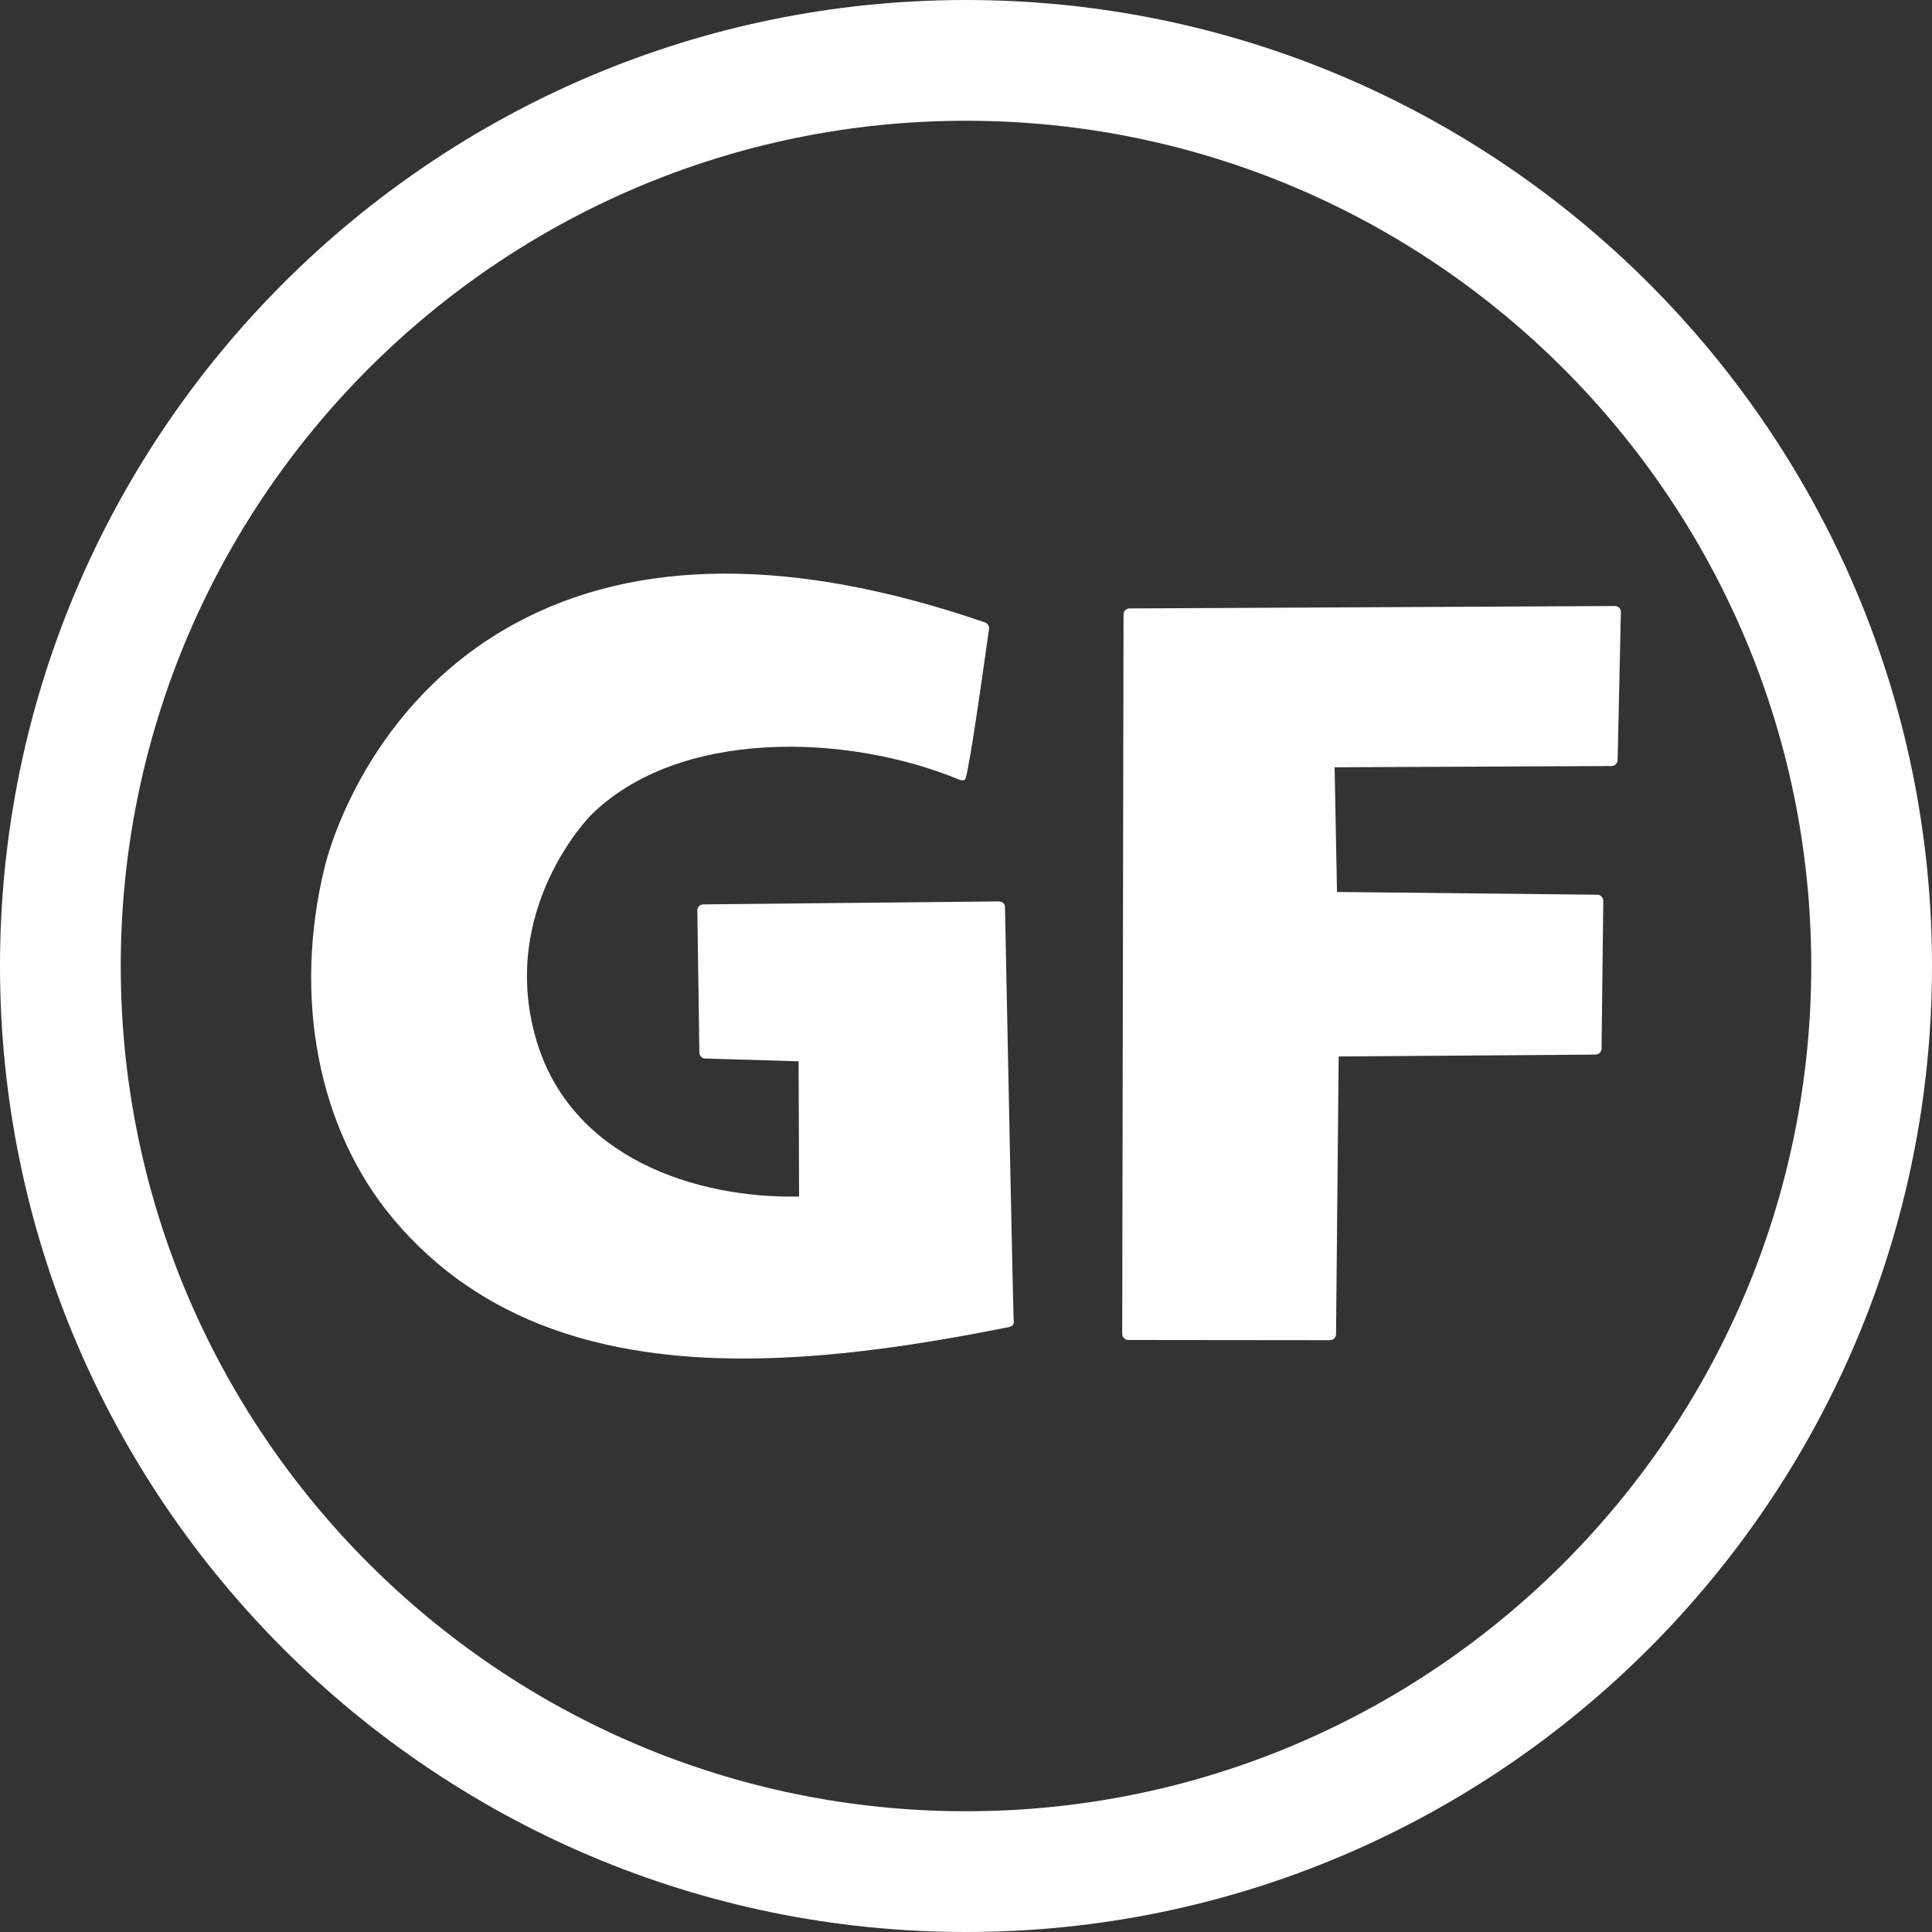<svg xmlns="http://www.w3.org/2000/svg" fill="none" viewBox="0 0 28 28" height="28" width="28">
<rect x="0" y="0" width="28" height="28" fill="#333333" stroke="none"/>
<g clip-path="url(#clip0_1_2160)">
<path fill="white" d="M14.565 13.149C14.565 13.102 14.532 13.066 14.477 13.064L10.192 13.107C10.169 13.107 10.146 13.118 10.13 13.134C10.115 13.149 10.106 13.172 10.106 13.197L10.136 15.255C10.136 15.302 10.174 15.341 10.22 15.341L11.574 15.381L11.581 17.341C10.106 17.372 8.256 16.795 7.761 15.033C7.236 13.164 8.548 11.83 8.562 11.816C9.822 10.563 12.258 10.617 13.912 11.303C13.935 11.312 13.961 11.312 13.984 11.302C14.015 11.286 14.132 10.558 14.334 9.116C14.339 9.074 14.315 9.035 14.276 9.021C11.516 8.071 9.222 8.078 7.46 9.039C5.342 10.192 4.767 12.313 4.709 12.551C4.24 14.451 4.609 16.361 5.694 17.659C6.984 19.201 8.811 19.689 10.771 19.689C12.036 19.689 13.357 19.486 14.623 19.233C14.647 19.227 14.668 19.22 14.68 19.199C14.693 19.178 14.698 19.161 14.691 19.138C14.684 19.037 14.605 15.178 14.565 13.151V13.149Z"></path>
<path fill="white" d="M23.467 8.81C23.451 8.792 23.425 8.782 23.404 8.783L16.37 8.818C16.323 8.818 16.283 8.857 16.283 8.906L16.264 19.332C16.264 19.355 16.272 19.378 16.29 19.393C16.306 19.409 16.328 19.42 16.351 19.42L19.275 19.423C19.323 19.423 19.363 19.385 19.363 19.336L19.401 15.311L23.124 15.284C23.171 15.284 23.209 15.246 23.211 15.199L23.236 13.057C23.236 13.034 23.227 13.011 23.211 12.994C23.195 12.976 23.173 12.967 23.15 12.967L19.377 12.927L19.342 11.12L23.356 11.102C23.404 11.102 23.442 11.063 23.444 11.016L23.491 8.869C23.491 8.845 23.482 8.822 23.467 8.806V8.81Z"></path>
<path fill="white" d="M14 28C6.281 28 0 21.719 0 14C0 6.281 6.281 0 14 0C21.719 0 28 6.281 28 14C28 21.719 21.719 28 14 28ZM14 1.75C7.245 1.75 1.75 7.245 1.75 14C1.75 20.755 7.245 26.25 14 26.25C20.755 26.25 26.25 20.755 26.25 14C26.25 7.245 20.755 1.75 14 1.75Z"></path>
</g>
<defs>
<clipPath id="clip0_1_2160">
<rect fill="white" height="28" width="28"></rect>
</clipPath>
</defs>
</svg>
